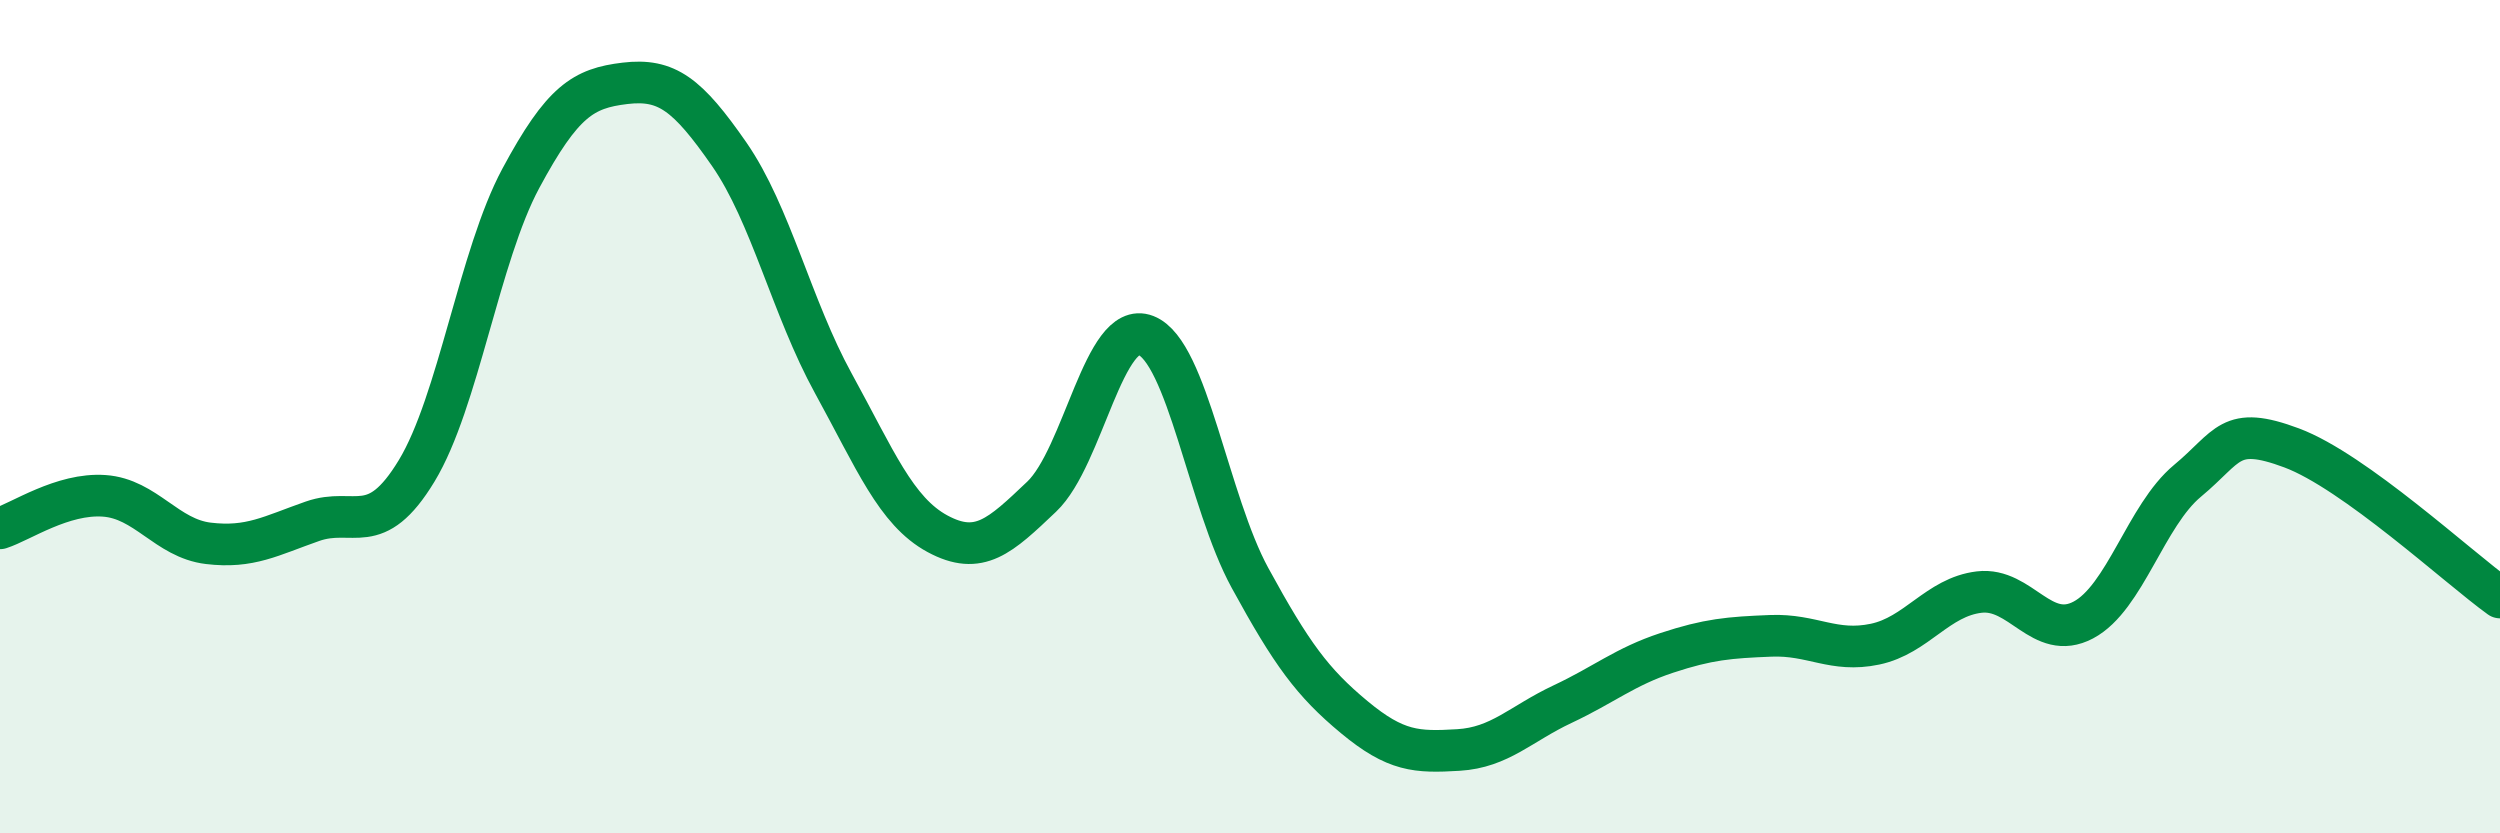 
    <svg width="60" height="20" viewBox="0 0 60 20" xmlns="http://www.w3.org/2000/svg">
      <path
        d="M 0,12.68 C 0.5,12.52 1.5,11.83 2.5,11.9 C 3.5,11.97 4,12.92 5,13.04 C 6,13.16 6.5,12.86 7.5,12.51 C 8.5,12.16 9,12.95 10,11.3 C 11,9.65 11.5,6.14 12.5,4.28 C 13.5,2.42 14,2.12 15,2 C 16,1.88 16.5,2.26 17.5,3.7 C 18.5,5.14 19,7.38 20,9.2 C 21,11.02 21.5,12.27 22.5,12.81 C 23.5,13.35 24,12.87 25,11.92 C 26,10.97 26.5,7.66 27.5,8.05 C 28.5,8.44 29,12.04 30,13.87 C 31,15.7 31.5,16.38 32.5,17.21 C 33.5,18.04 34,18.06 35,18 C 36,17.94 36.5,17.37 37.5,16.9 C 38.5,16.43 39,16 40,15.67 C 41,15.34 41.5,15.3 42.5,15.26 C 43.5,15.22 44,15.67 45,15.46 C 46,15.25 46.5,14.33 47.5,14.21 C 48.5,14.09 49,15.41 50,14.88 C 51,14.35 51.5,12.37 52.5,11.54 C 53.5,10.71 53.5,10.19 55,10.75 C 56.5,11.31 59,13.62 60,14.34L60 20L0 20Z"
        fill="#008740"
        opacity="0.1"
        stroke-linecap="round"
        stroke-linejoin="round"
      />
      <path
        d="M 0,12.68 C 0.5,12.52 1.5,11.83 2.5,11.9 C 3.5,11.97 4,12.92 5,13.04 C 6,13.16 6.5,12.86 7.5,12.51 C 8.5,12.16 9,12.95 10,11.3 C 11,9.65 11.5,6.14 12.5,4.28 C 13.5,2.42 14,2.12 15,2 C 16,1.88 16.5,2.26 17.5,3.7 C 18.5,5.14 19,7.38 20,9.2 C 21,11.02 21.5,12.27 22.5,12.81 C 23.5,13.35 24,12.87 25,11.92 C 26,10.97 26.5,7.66 27.5,8.05 C 28.5,8.44 29,12.04 30,13.87 C 31,15.7 31.5,16.38 32.5,17.21 C 33.5,18.04 34,18.06 35,18 C 36,17.94 36.5,17.37 37.5,16.9 C 38.5,16.43 39,16 40,15.67 C 41,15.34 41.5,15.3 42.5,15.26 C 43.5,15.22 44,15.67 45,15.46 C 46,15.25 46.5,14.33 47.5,14.21 C 48.5,14.09 49,15.41 50,14.88 C 51,14.35 51.5,12.37 52.5,11.54 C 53.5,10.71 53.5,10.19 55,10.75 C 56.5,11.31 59,13.62 60,14.34"
        stroke="#008740"
        stroke-width="1"
        fill="none"
        stroke-linecap="round"
        stroke-linejoin="round"
      />
    </svg>
  